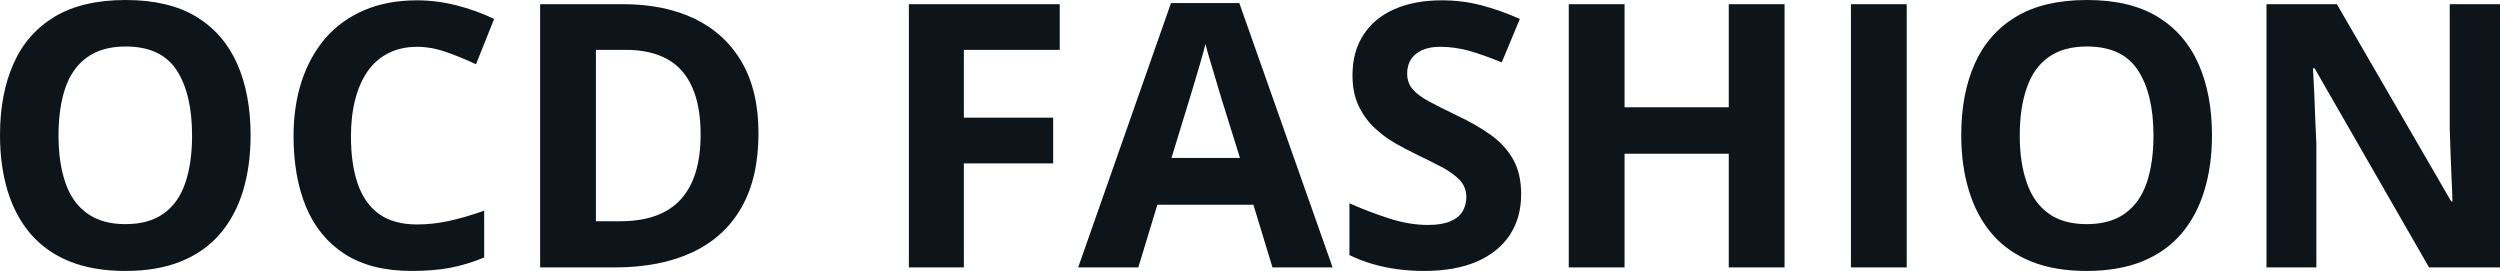 <svg fill="#0d141a" viewBox="0 0 155.935 16.902" height="100%" width="100%" xmlns="http://www.w3.org/2000/svg"><path preserveAspectRatio="none" d="M15.63 8.45L15.63 8.45Q15.63 10.34 15.16 11.90Q14.69 13.45 13.73 14.58Q12.77 15.70 11.30 16.30Q9.83 16.90 7.82 16.90L7.82 16.90Q5.81 16.90 4.33 16.30Q2.86 15.70 1.90 14.58Q0.94 13.45 0.47 11.89Q0 10.33 0 8.42L0 8.42Q0 5.87 0.84 3.98Q1.67 2.09 3.41 1.04Q5.15 0 7.84 0L7.84 0Q10.51 0 12.24 1.04Q13.96 2.09 14.80 3.99Q15.63 5.88 15.63 8.45ZM3.65 8.45L3.65 8.45Q3.65 10.16 4.08 11.40Q4.51 12.65 5.44 13.31Q6.36 13.98 7.82 13.98L7.82 13.98Q9.30 13.98 10.22 13.31Q11.14 12.65 11.56 11.40Q11.98 10.16 11.98 8.45L11.98 8.45Q11.98 5.86 11.02 4.38Q10.05 2.90 7.84 2.90L7.84 2.90Q6.37 2.90 5.44 3.57Q4.51 4.23 4.08 5.47Q3.65 6.72 3.65 8.45ZM26.01 2.92L26.01 2.92Q25.01 2.92 24.24 3.31Q23.47 3.69 22.95 4.42Q22.43 5.15 22.16 6.19Q21.89 7.22 21.89 8.51L21.89 8.51Q21.89 10.25 22.32 11.48Q22.75 12.71 23.66 13.36Q24.57 14.00 26.01 14.00L26.01 14.00Q27.01 14.00 28.01 13.78Q29.02 13.56 30.20 13.14L30.20 13.14L30.20 16.06Q29.11 16.51 28.05 16.71Q27.00 16.90 25.68 16.90L25.68 16.90Q23.15 16.90 21.51 15.85Q19.88 14.80 19.09 12.91Q18.31 11.02 18.31 8.49L18.31 8.49Q18.31 6.63 18.81 5.08Q19.32 3.53 20.29 2.39Q21.27 1.26 22.71 0.64Q24.15 0.02 26.01 0.02L26.01 0.02Q27.23 0.02 28.46 0.33Q29.69 0.64 30.82 1.18L30.82 1.18L29.69 4.01Q28.77 3.57 27.84 3.25Q26.91 2.92 26.01 2.92ZM47.31 8.31L47.31 8.31Q47.31 11.08 46.25 12.94Q45.19 14.80 43.18 15.74Q41.17 16.68 38.34 16.68L38.34 16.68L33.69 16.68L33.69 0.26L38.85 0.26Q41.43 0.26 43.33 1.17Q45.23 2.09 46.27 3.88Q47.31 5.67 47.31 8.31ZM43.70 8.40L43.70 8.40Q43.70 6.58 43.16 5.41Q42.63 4.23 41.59 3.67Q40.55 3.11 39.03 3.11L39.03 3.11L37.17 3.11L37.17 13.80L38.67 13.80Q41.22 13.80 42.46 12.44Q43.70 11.08 43.70 8.40ZM60.12 10.19L60.12 16.68L56.69 16.68L56.69 0.26L66.10 0.26L66.10 3.11L60.12 3.11L60.12 7.34L65.69 7.34L65.69 10.19L60.12 10.19ZM83.12 16.68L79.37 16.68L78.18 12.77L72.19 12.77L71.00 16.68L67.25 16.68L73.04 0.19L77.30 0.19L83.12 16.68ZM73.07 9.85L77.34 9.85L76.15 6.03Q76.04 5.65 75.86 5.05Q75.67 4.45 75.49 3.82Q75.30 3.20 75.19 2.74L75.19 2.74Q75.08 3.20 74.88 3.88Q74.68 4.56 74.50 5.17Q74.32 5.77 74.24 6.03L74.24 6.03L73.07 9.85ZM94.88 12.12L94.88 12.12Q94.88 13.58 94.17 14.66Q93.46 15.73 92.11 16.32Q90.75 16.90 88.82 16.90L88.82 16.90Q87.97 16.90 87.15 16.79Q86.34 16.68 85.59 16.46Q84.85 16.24 84.17 15.91L84.17 15.91L84.17 12.68Q85.34 13.20 86.60 13.61Q87.86 14.03 89.09 14.03L89.09 14.03Q89.94 14.03 90.47 13.80Q90.99 13.58 91.23 13.18Q91.46 12.79 91.46 12.29L91.46 12.29Q91.46 11.67 91.05 11.23Q90.63 10.79 89.91 10.41Q89.18 10.03 88.27 9.59L88.27 9.59Q87.70 9.32 87.02 8.93Q86.35 8.55 85.74 7.98Q85.14 7.42 84.75 6.62Q84.36 5.82 84.36 4.69L84.36 4.69Q84.36 3.22 85.04 2.18Q85.71 1.13 86.96 0.58Q88.22 0.02 89.92 0.02L89.92 0.02Q91.20 0.02 92.36 0.32Q93.53 0.62 94.80 1.18L94.80 1.18L93.67 3.89Q92.54 3.43 91.64 3.17Q90.74 2.92 89.81 2.92L89.81 2.92Q89.16 2.92 88.70 3.13Q88.24 3.34 88.00 3.71Q87.77 4.09 87.77 4.58L87.77 4.58Q87.77 5.17 88.11 5.56Q88.45 5.96 89.14 6.33Q89.83 6.70 90.87 7.20L90.87 7.20Q92.12 7.79 93.02 8.44Q93.91 9.09 94.39 9.96Q94.88 10.83 94.88 12.12ZM111.31 0.26L111.31 16.68L107.83 16.68L107.83 9.59L101.33 9.59L101.33 16.68L97.85 16.68L97.85 0.26L101.33 0.26L101.33 6.69L107.83 6.69L107.83 0.26L111.31 0.26ZM118.93 16.68L115.45 16.68L115.45 0.26L118.93 0.26L118.93 16.68ZM137.97 8.45L137.97 8.45Q137.97 10.34 137.49 11.90Q137.02 13.45 136.06 14.58Q135.10 15.70 133.63 16.30Q132.16 16.90 130.15 16.90L130.15 16.90Q128.14 16.90 126.67 16.30Q125.20 15.70 124.24 14.58Q123.28 13.45 122.81 11.89Q122.33 10.33 122.33 8.42L122.33 8.42Q122.33 5.87 123.17 3.98Q124.01 2.09 125.75 1.04Q127.49 0 130.17 0L130.17 0Q132.85 0 134.57 1.04Q136.29 2.09 137.13 3.99Q137.97 5.88 137.97 8.45ZM125.98 8.45L125.98 8.45Q125.98 10.16 126.42 11.40Q126.85 12.65 127.77 13.31Q128.69 13.98 130.15 13.98L130.15 13.98Q131.63 13.98 132.55 13.31Q133.47 12.65 133.90 11.40Q134.32 10.16 134.32 8.45L134.32 8.45Q134.32 5.86 133.35 4.38Q132.38 2.90 130.17 2.90L130.17 2.90Q128.70 2.90 127.77 3.57Q126.85 4.23 126.42 5.47Q125.98 6.72 125.98 8.45ZM155.94 0.26L155.94 16.68L151.51 16.68L144.37 4.26L144.27 4.26Q144.31 5.03 144.35 5.82Q144.38 6.60 144.41 7.38Q144.45 8.16 144.48 8.95L144.48 8.95L144.48 16.68L141.37 16.68L141.37 0.26L145.76 0.26L152.89 12.56L152.97 12.56Q152.95 11.79 152.91 11.04Q152.88 10.29 152.85 9.53Q152.82 8.78 152.80 8.03L152.80 8.03L152.80 0.26L155.94 0.26Z"></path></svg>